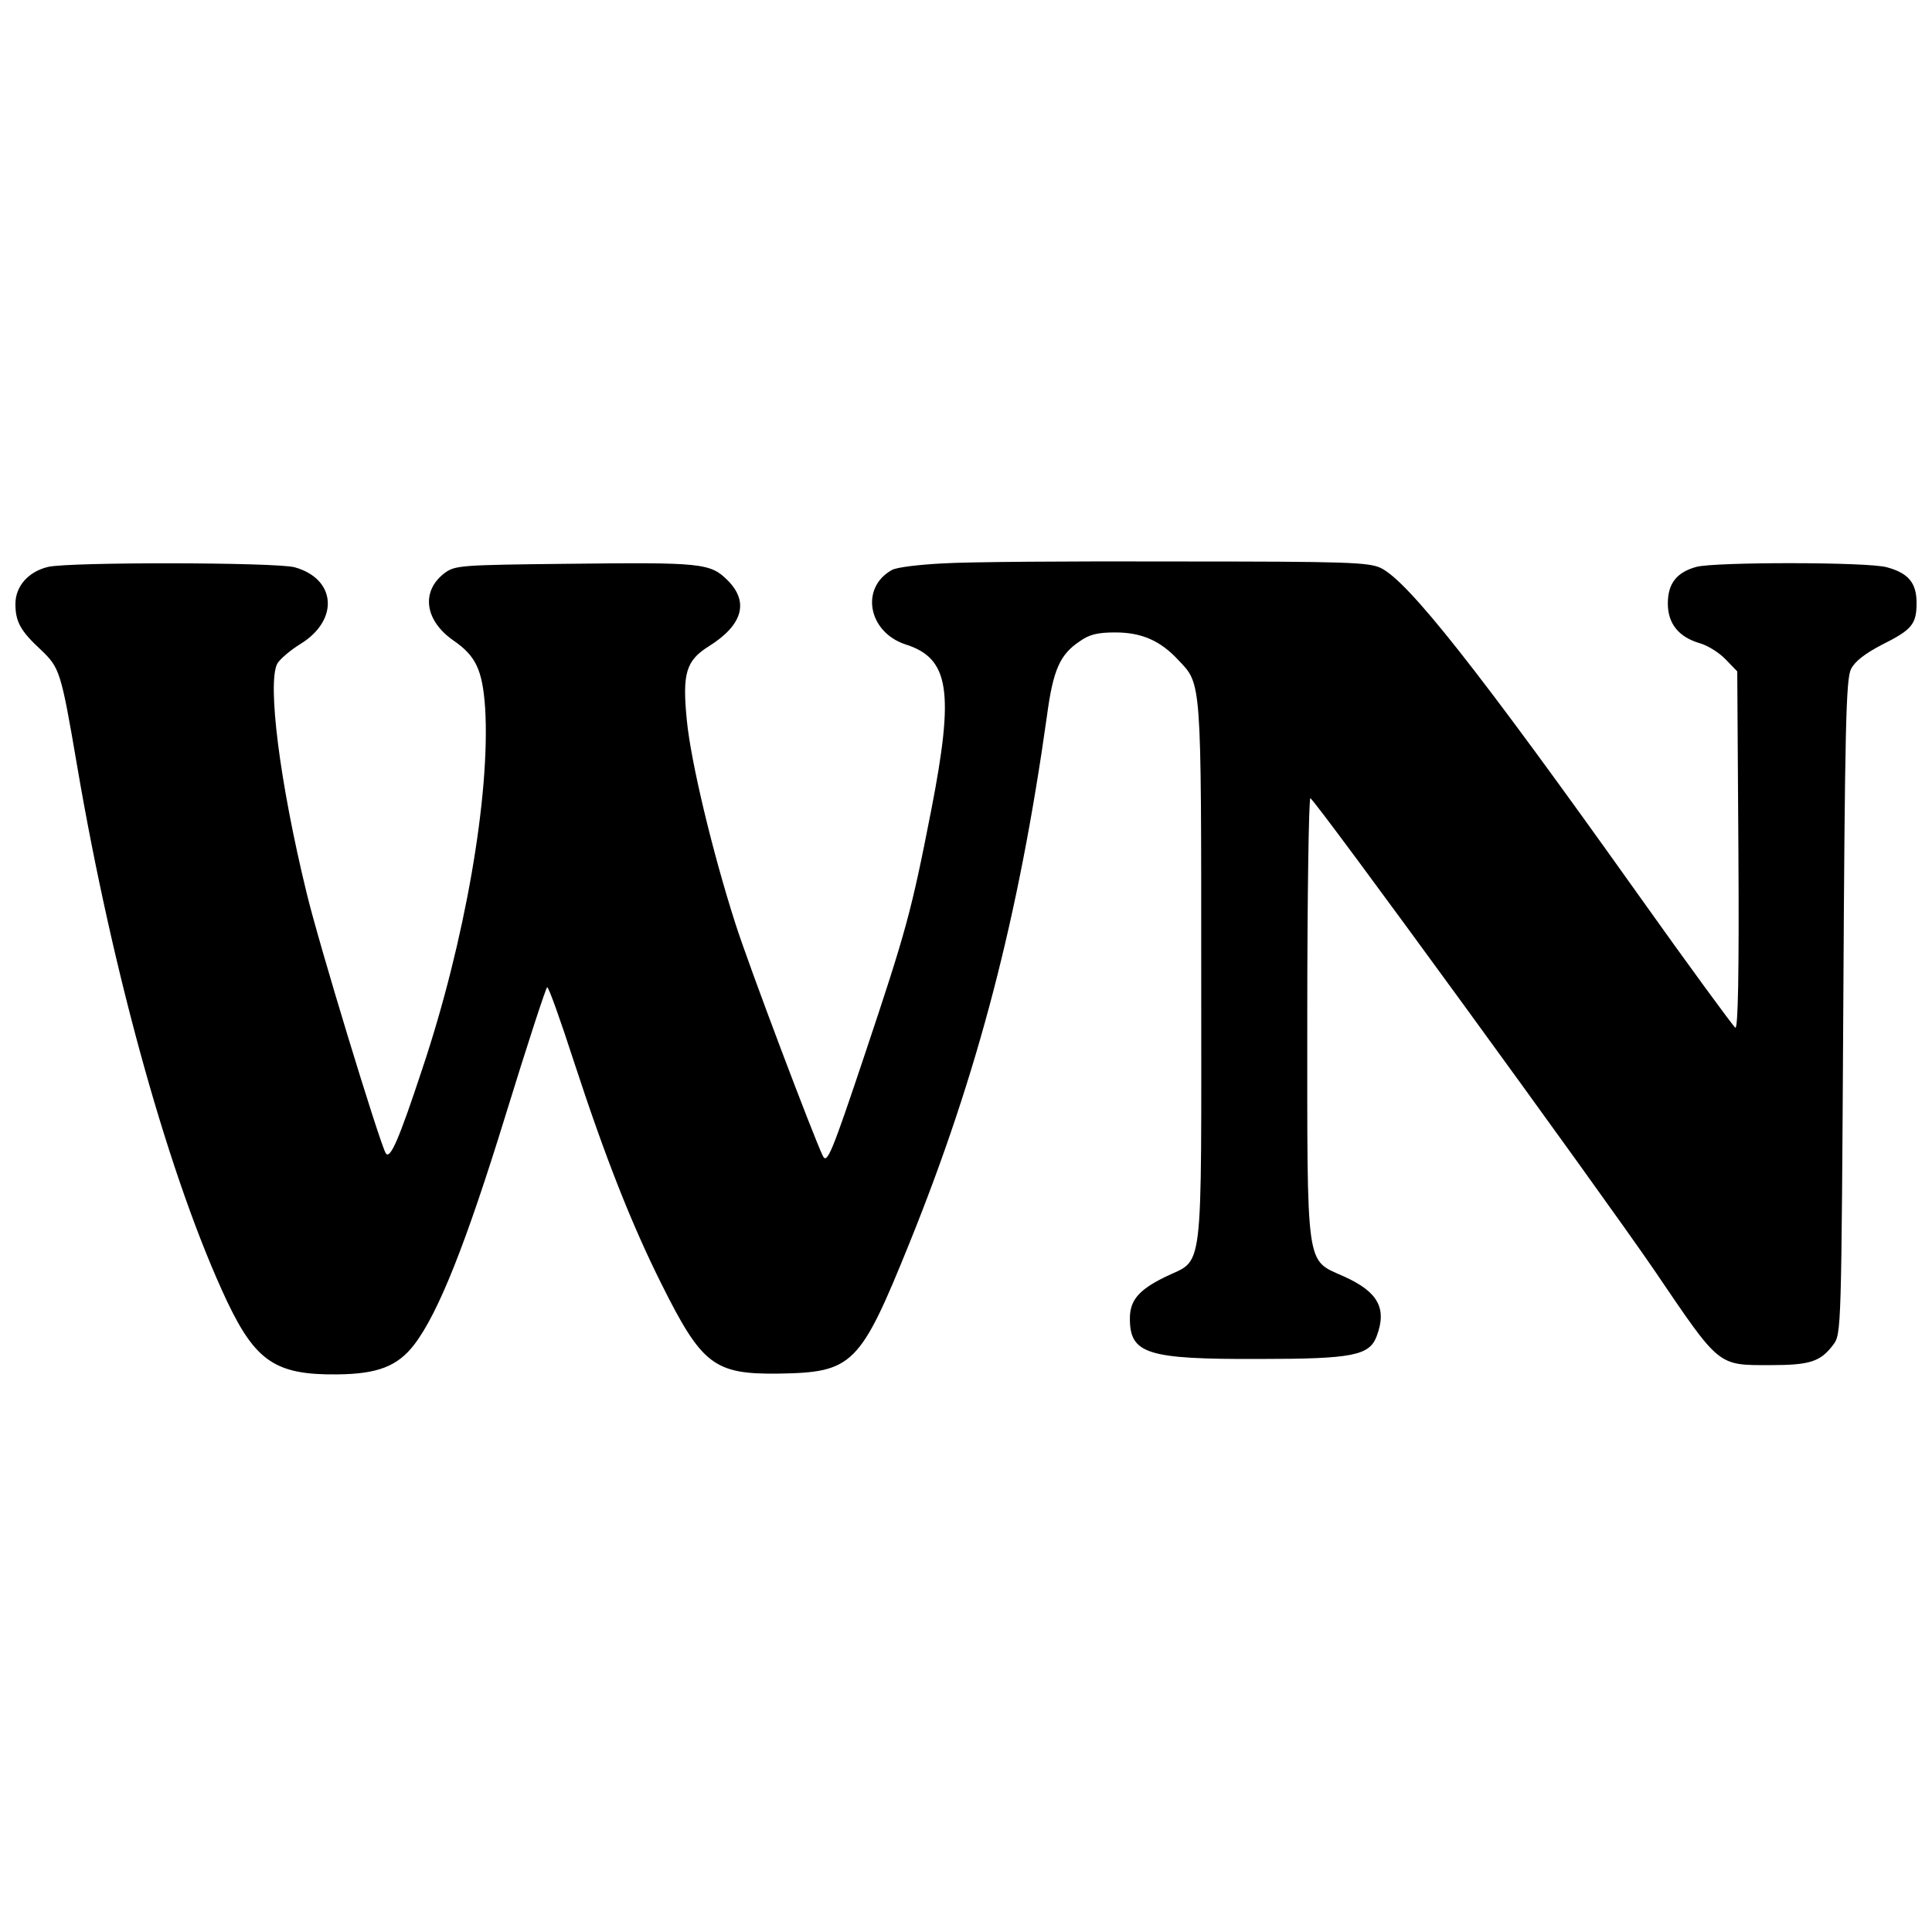 <?xml version="1.0" standalone="no"?>
<!DOCTYPE svg PUBLIC "-//W3C//DTD SVG 20010904//EN"
 "http://www.w3.org/TR/2001/REC-SVG-20010904/DTD/svg10.dtd">
<svg version="1.0" xmlns="http://www.w3.org/2000/svg"
 width="501pt" height="501pt" viewBox="0 0 501 501"
 preserveAspectRatio="xMidYMid meet">
<g transform="translate(0,501) scale(0.1,-0.1)"
fill="#000000" stroke="none">
<path d="M2445 3549 c-60 -3 -120 -10 -132 -17 -83 -46 -62 -161 35 -193 114
-36 127 -121 67 -429 -52 -266 -65 -313 -172 -633 -86 -257 -98 -286 -109
-265 -22 44 -192 493 -227 603 -60 187 -116 422 -126 528 -12 121 -2 154 57
191 88 55 105 115 49 171 -45 45 -67 47 -414 43 -278 -3 -293 -4 -320 -24 -62
-47 -52 -123 23 -175 58 -40 75 -76 82 -174 14 -226 -53 -609 -163 -937 -61
-185 -84 -237 -95 -218 -18 34 -174 545 -205 675 -70 287 -102 544 -76 594 7
12 34 35 60 51 101 62 93 169 -15 199 -48 13 -582 14 -639 1 -51 -12 -85 -50
-85 -96 0 -46 13 -70 66 -119 49 -47 52 -55 94 -301 93 -545 242 -1077 389
-1389 74 -155 126 -191 286 -189 104 1 156 21 199 77 63 82 135 264 237 595
56 182 105 332 108 332 4 0 35 -87 69 -192 82 -251 150 -423 228 -579 104
-208 136 -233 302 -231 194 3 212 21 341 340 177 438 283 846 356 1366 16 120
34 159 85 193 25 18 47 23 92 23 68 0 117 -21 164 -72 60 -63 59 -47 59 -815
0 -803 8 -734 -95 -785 -67 -33 -90 -60 -90 -107 0 -92 44 -106 335 -105 244
0 286 9 305 59 27 72 4 115 -85 155 -100 45 -95 10 -95 675 0 311 4 565 8 565
10 0 754 -1022 892 -1224 171 -252 163 -246 301 -246 103 0 130 9 163 53 21
28 21 35 26 875 4 726 7 851 20 877 10 20 36 40 80 63 78 39 90 53 90 109 0
51 -21 77 -77 92 -48 14 -446 14 -494 1 -51 -14 -74 -43 -74 -95 0 -52 28 -87
83 -103 21 -6 51 -25 67 -42 l30 -31 3 -465 c2 -318 -1 -464 -8 -459 -5 3
-121 161 -256 351 -412 579 -592 806 -663 841 -32 15 -86 17 -531 17 -272 1
-544 -1 -605 -5z"/>
</g>
</svg>
